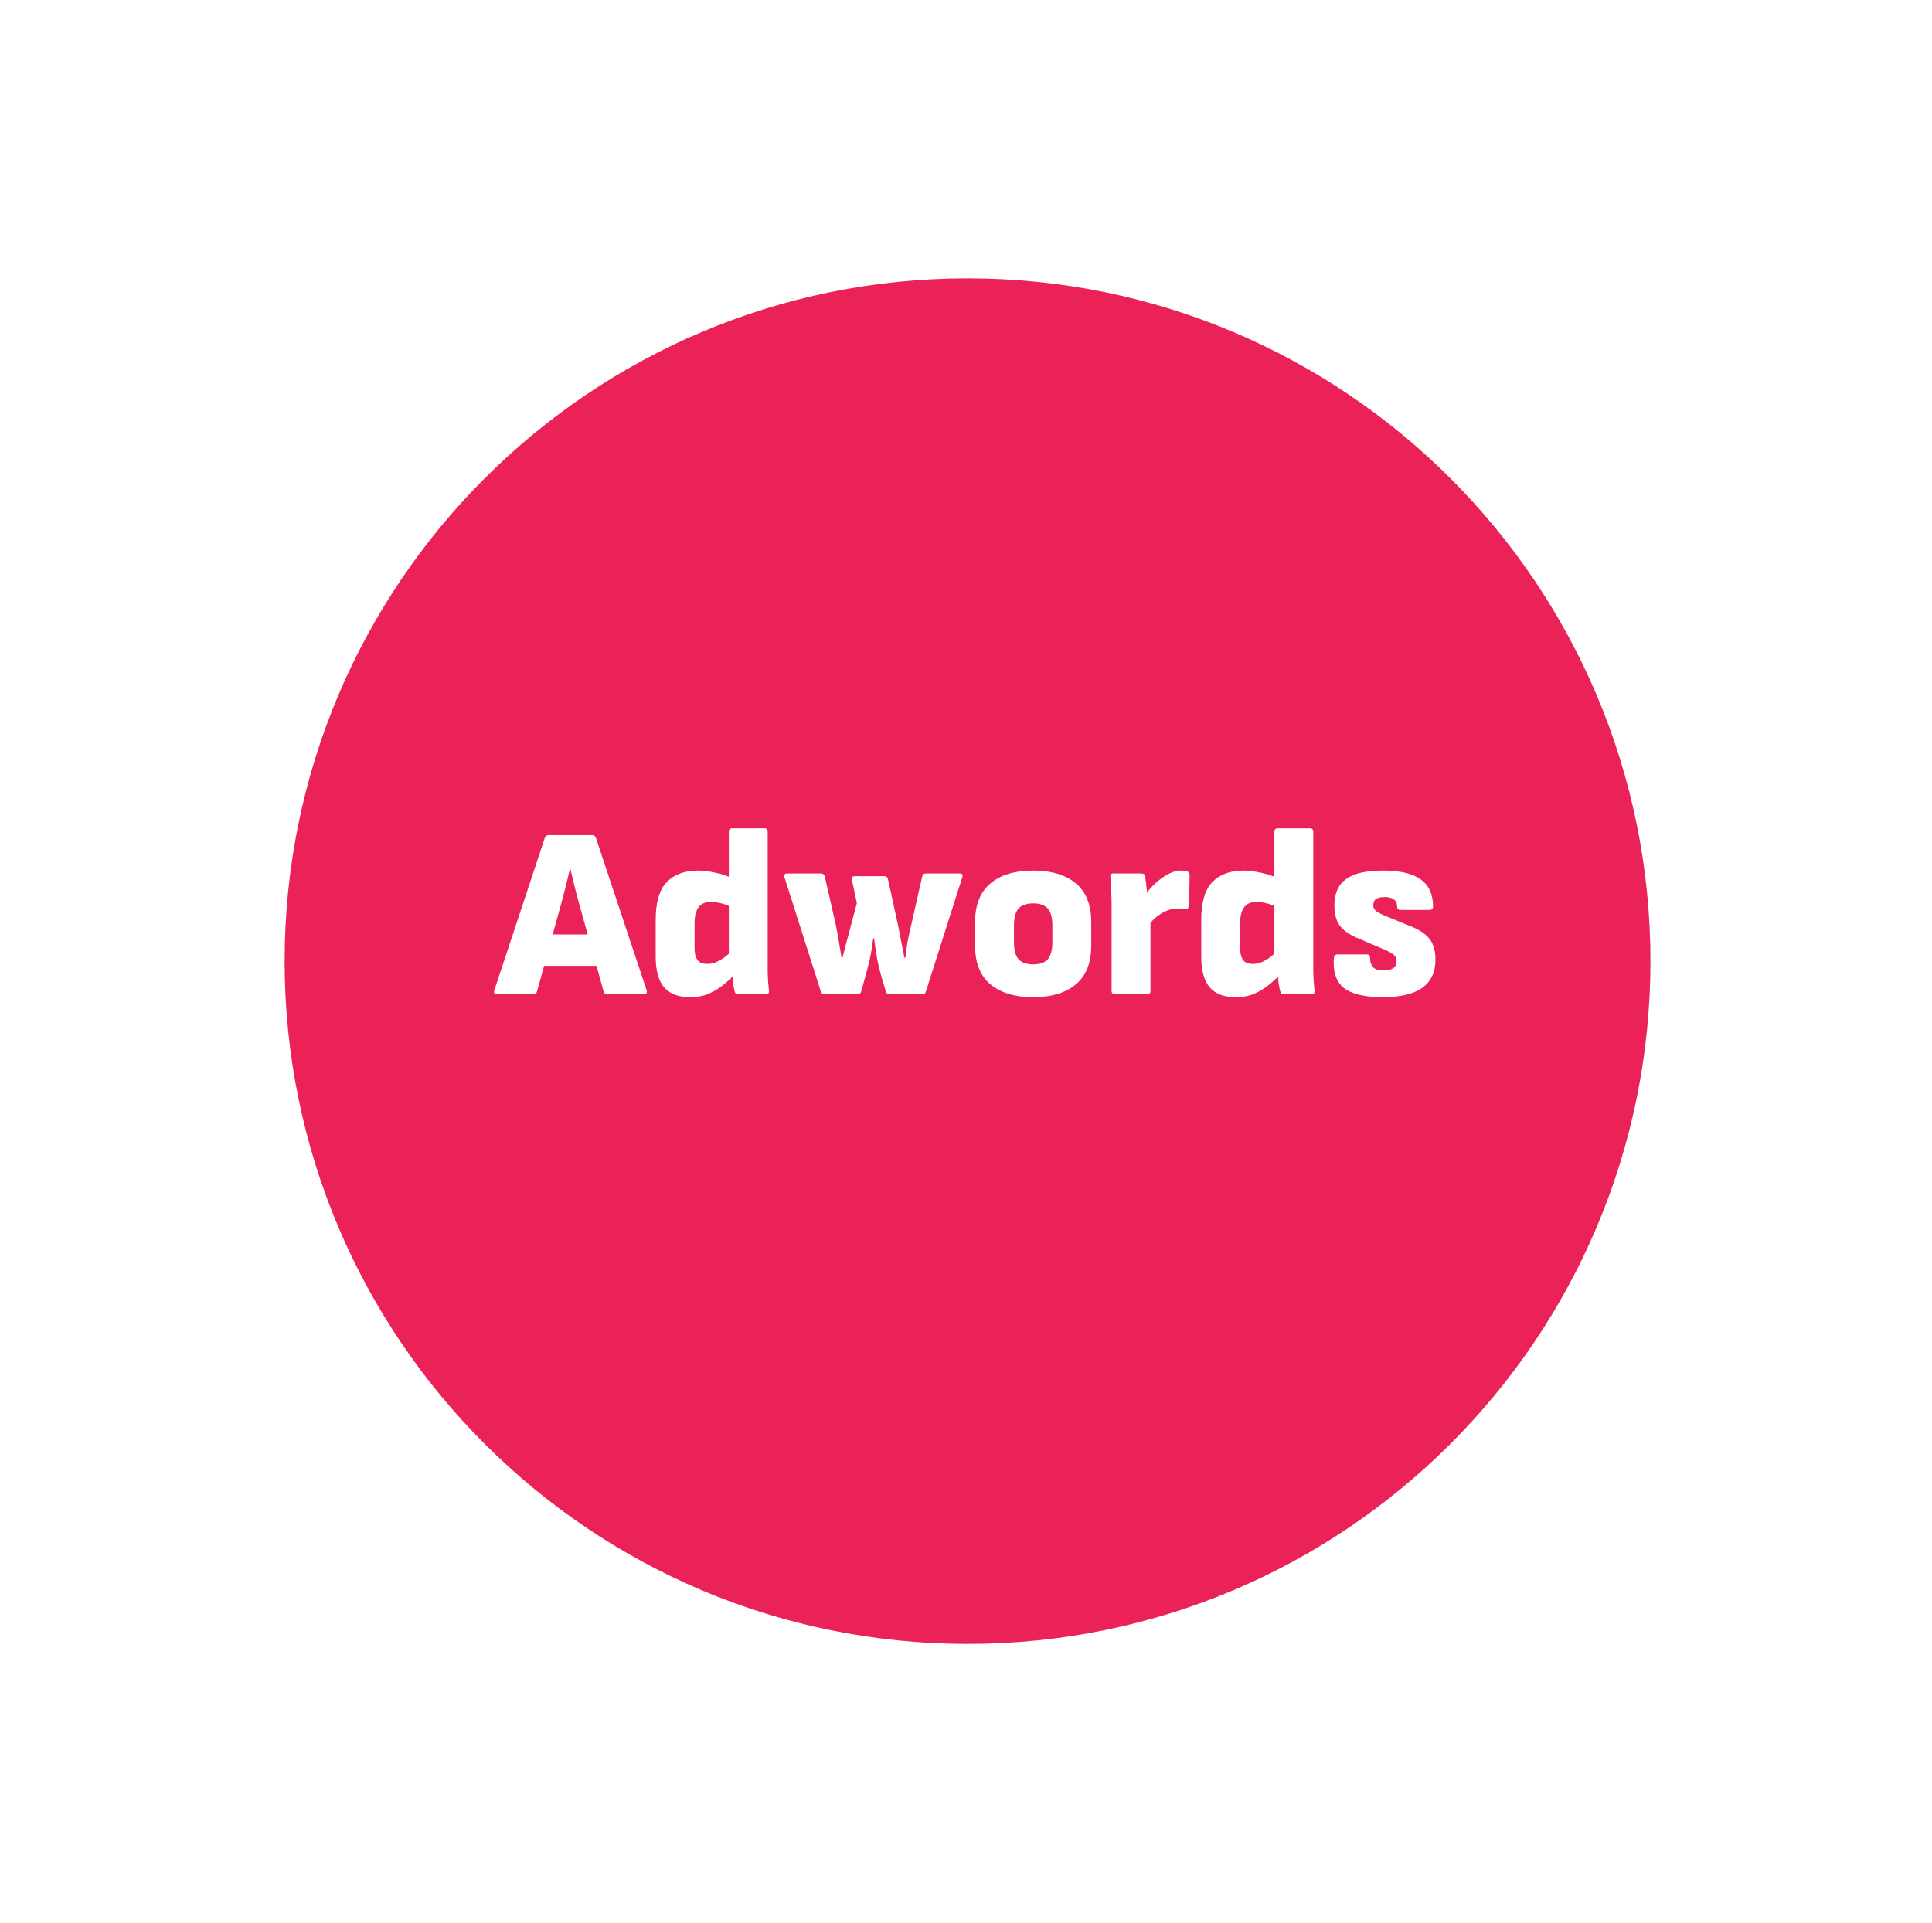 <svg width="224" height="223" viewBox="0 0 224 223" xmlns="http://www.w3.org/2000/svg" fill="none"><path d="M112.178 187.436c43.729 0 79.178-35.45 79.178-79.179 0-43.728-35.449-79.178-79.178-79.178s-79.178 35.449-79.178 79.178 35.449 79.179 79.178 79.179z" fill="#EA2258" filter="url(#a)"/><path d="M57.619 115.306c-.3 0-.404-.151-.31-.451l5.86-17.694c.075-.207.225-.31.451-.31h5.015c.225 0 .376.103.451.31l5.889 17.694c.037.131.028.244-.028.338-.038.075-.132.113-.282.113h-4.226c-.244 0-.394-.104-.451-.31l-2.846-10.199c-.188-.677-.366-1.353-.535-2.029-.169-.676-.329-1.343-.479-2h-.056c-.15.676-.31 1.352-.479 2.028-.169.676-.347 1.353-.535 2.029l-2.789 10.143c-.056.225-.207.338-.451.338h-4.198zm4.79-3.297l.733-3.634h5.832l.761 3.634h-7.325zM79.993 115.644c-1.315 0-2.31-.376-2.986-1.127-.657-.77-.986-1.963-.986-3.578v-4.255c0-2.047.432-3.512 1.296-4.395.864-.883 2.066-1.324 3.606-1.324.601 0 1.277.084 2.029.253.77.151 1.418.376 1.944.677l.085 3.409c-.432-.244-.883-.423-1.352-.536-.451-.112-.864-.169-1.24-.169-.639 0-1.108.216-1.409.648-.3.414-.451 1.015-.451 1.804v2.902c0 .601.113 1.061.338 1.38.225.301.601.451 1.127.451.376 0 .733-.075 1.071-.225.357-.151.704-.357 1.043-.62.338-.263.667-.564.986-.902l.31 2.761c-.451.47-.939.921-1.465 1.353-.507.432-1.08.788-1.719 1.07-.639.282-1.381.423-2.226.423zm5.579-.338c-.113 0-.197-.019-.254-.057-.056-.056-.103-.15-.141-.281-.075-.301-.141-.639-.197-1.015-.038-.394-.066-.77-.085-1.127l-.394-1.746v-14.623c0-.263.132-.394.394-.394h3.719c.263 0 .394.132.394.394v16.398l.056 1.042c.038.338.066.657.084.958.056.3-.066.451-.366.451h-3.212zM95.624 115.306c-.225 0-.376-.104-.451-.31l-4.226-13.27c-.075-.282.038-.423.338-.423h3.916c.225 0 .366.113.423.338l1.296 5.691c.132.639.244 1.268.338 1.888.113.601.216 1.221.31 1.86h.113c.15-.602.301-1.193.451-1.775.169-.602.329-1.203.479-1.804l.733-2.761-.564-2.676c-.056-.301.056-.451.338-.451h3.381c.244 0 .394.113.45.338l1.184 5.41c.131.638.253 1.267.366 1.887.113.601.235 1.212.366 1.832h.113c.056-.639.141-1.278.254-1.916.131-.658.272-1.296.422-1.916l1.268-5.607c.056-.225.197-.338.423-.338h3.916c.3 0 .404.141.31.423l-4.226 13.27c-.019.113-.076.197-.169.253-.076.038-.16.057-.254.057h-3.804c-.225 0-.366-.113-.422-.338l-.536-1.804c-.169-.601-.319-1.23-.45-1.887-.132-.676-.254-1.493-.367-2.451h-.112c-.113.958-.244 1.765-.395 2.423-.15.657-.31 1.286-.479 1.887l-.507 1.832c-.056.225-.207.338-.451.338h-3.775zM119.787 115.644c-2.104 0-3.757-.498-4.959-1.493-1.184-.996-1.775-2.489-1.775-4.48v-2.733c0-1.991.591-3.484 1.775-4.48 1.183-.995 2.836-1.493 4.959-1.493 2.122 0 3.775.498 4.958 1.493 1.184.996 1.775 2.489 1.775 4.48v2.733c0 1.991-.591 3.484-1.775 4.48-1.183.995-2.836 1.493-4.958 1.493zm0-3.804c.77 0 1.333-.197 1.69-.591.357-.395.535-1.062.535-2.001v-1.916c0-.92-.178-1.577-.535-1.972-.357-.394-.92-.592-1.69-.592-.771 0-1.334.198-1.691.592-.357.395-.535 1.052-.535 1.972v1.916c0 .939.178 1.606.535 2.001.357.394.92.591 1.691.591zM129.275 115.306c-.263 0-.394-.132-.394-.395v-10.002c0-.601-.019-1.155-.057-1.662-.018-.526-.047-1.042-.084-1.55-.038-.263.084-.394.366-.394h3.212c.113 0 .207.019.282.056.075.038.122.122.141.254.075.319.131.676.169 1.071.037.375.065.751.084 1.127l.395 1.803v9.297c0 .263-.132.395-.395.395h-3.719zm3.832-7.917l-.31-3.635c.376-.526.798-.995 1.268-1.409.488-.432.977-.77 1.465-1.014.488-.244.939-.366 1.352-.366.301 0 .545.028.733.084.131.038.216.094.253.169.038.076.057.179.057.31 0 .508-.01 1.09-.028 1.747 0 .639-.029 1.24-.085 1.803-.019.151-.066.254-.141.31-.056.057-.159.075-.31.057l-.394-.057c-.169-.018-.329-.028-.479-.028-.357 0-.733.075-1.127.226-.395.15-.789.375-1.183.676-.376.281-.733.657-1.071 1.127zM143.248 115.644c-1.315 0-2.31-.376-2.987-1.127-.657-.77-.986-1.963-.986-3.578v-4.255c0-2.047.432-3.512 1.296-4.395.864-.883 2.066-1.324 3.607-1.324.601 0 1.277.084 2.028.253.77.151 1.418.376 1.944.677l.085 3.409c-.432-.244-.883-.423-1.353-.536-.45-.112-.864-.169-1.239-.169-.639 0-1.109.216-1.409.648-.301.414-.451 1.015-.451 1.804v2.902c0 .601.113 1.061.338 1.38.226.301.601.451 1.127.451.376 0 .733-.075 1.071-.225.357-.151.704-.357 1.042-.62.338-.263.667-.564.986-.902l.31 2.761c-.45.47-.939.921-1.465 1.353-.507.432-1.08.788-1.718 1.07-.639.282-1.381.423-2.226.423zm5.578-.338c-.112 0-.197-.019-.253-.057-.057-.056-.103-.15-.141-.281-.075-.301-.141-.639-.197-1.015-.038-.394-.066-.77-.085-1.127l-.394-1.746v-14.623c0-.263.131-.394.394-.394h3.719c.263 0 .395.132.395.394v16.398l.056 1.042c.038.338.066.657.085.958.056.3-.066.451-.367.451h-3.212zM160.316 115.644c-2.085 0-3.587-.357-4.508-1.071-.901-.732-1.286-1.897-1.155-3.493.038-.263.178-.395.423-.395h3.409c.244 0 .366.141.366.423 0 .469.122.826.366 1.07.244.245.611.367 1.099.367.545 0 .949-.085 1.212-.254.263-.169.394-.441.394-.817 0-.301-.103-.545-.31-.733-.206-.187-.573-.394-1.099-.619l-3.24-1.381c-.901-.394-1.559-.873-1.972-1.437-.394-.582-.592-1.352-.592-2.31 0-1.371.451-2.386 1.353-3.043.901-.657 2.329-.986 4.282-.986 2.01 0 3.475.347 4.396 1.042.939.677 1.408 1.719 1.408 3.128 0 .263-.141.394-.422.394h-3.381c-.132 0-.226-.037-.282-.113-.056-.093-.085-.206-.085-.338 0-.338-.122-.591-.366-.76-.244-.188-.592-.282-1.042-.282-.47 0-.817.075-1.043.225-.206.151-.31.395-.31.733 0 .225.085.422.254.592.169.169.498.356.986.563l3.212 1.324c.977.395 1.681.883 2.113 1.465.432.583.648 1.371.648 2.367 0 1.446-.517 2.536-1.55 3.268-1.014.714-2.535 1.071-4.564 1.071z" fill="#fff"/><defs><filter id="a" x=".929" y=".216" width="222.497" height="222.497" filterUnits="userSpaceOnUse" color-interpolation-filters="sRGB"><feFlood flood-opacity="0" result="BackgroundImageFix"/><feColorMatrix in="SourceAlpha" values="0 0 0 0 0 0 0 0 0 0 0 0 0 0 0 0 0 0 127 0" result="hardAlpha"/><feOffset dy="3.207"/><feGaussianBlur stdDeviation="16.035"/><feComposite in2="hardAlpha" operator="out"/><feColorMatrix values="0 0 0 0 0.082 0 0 0 0 0.086 0 0 0 0 0.263 0 0 0 0.2 0"/><feBlend in2="BackgroundImageFix" result="effect1_dropShadow_13_34"/><feBlend in="SourceGraphic" in2="effect1_dropShadow_13_34" result="shape"/></filter></defs></svg>
